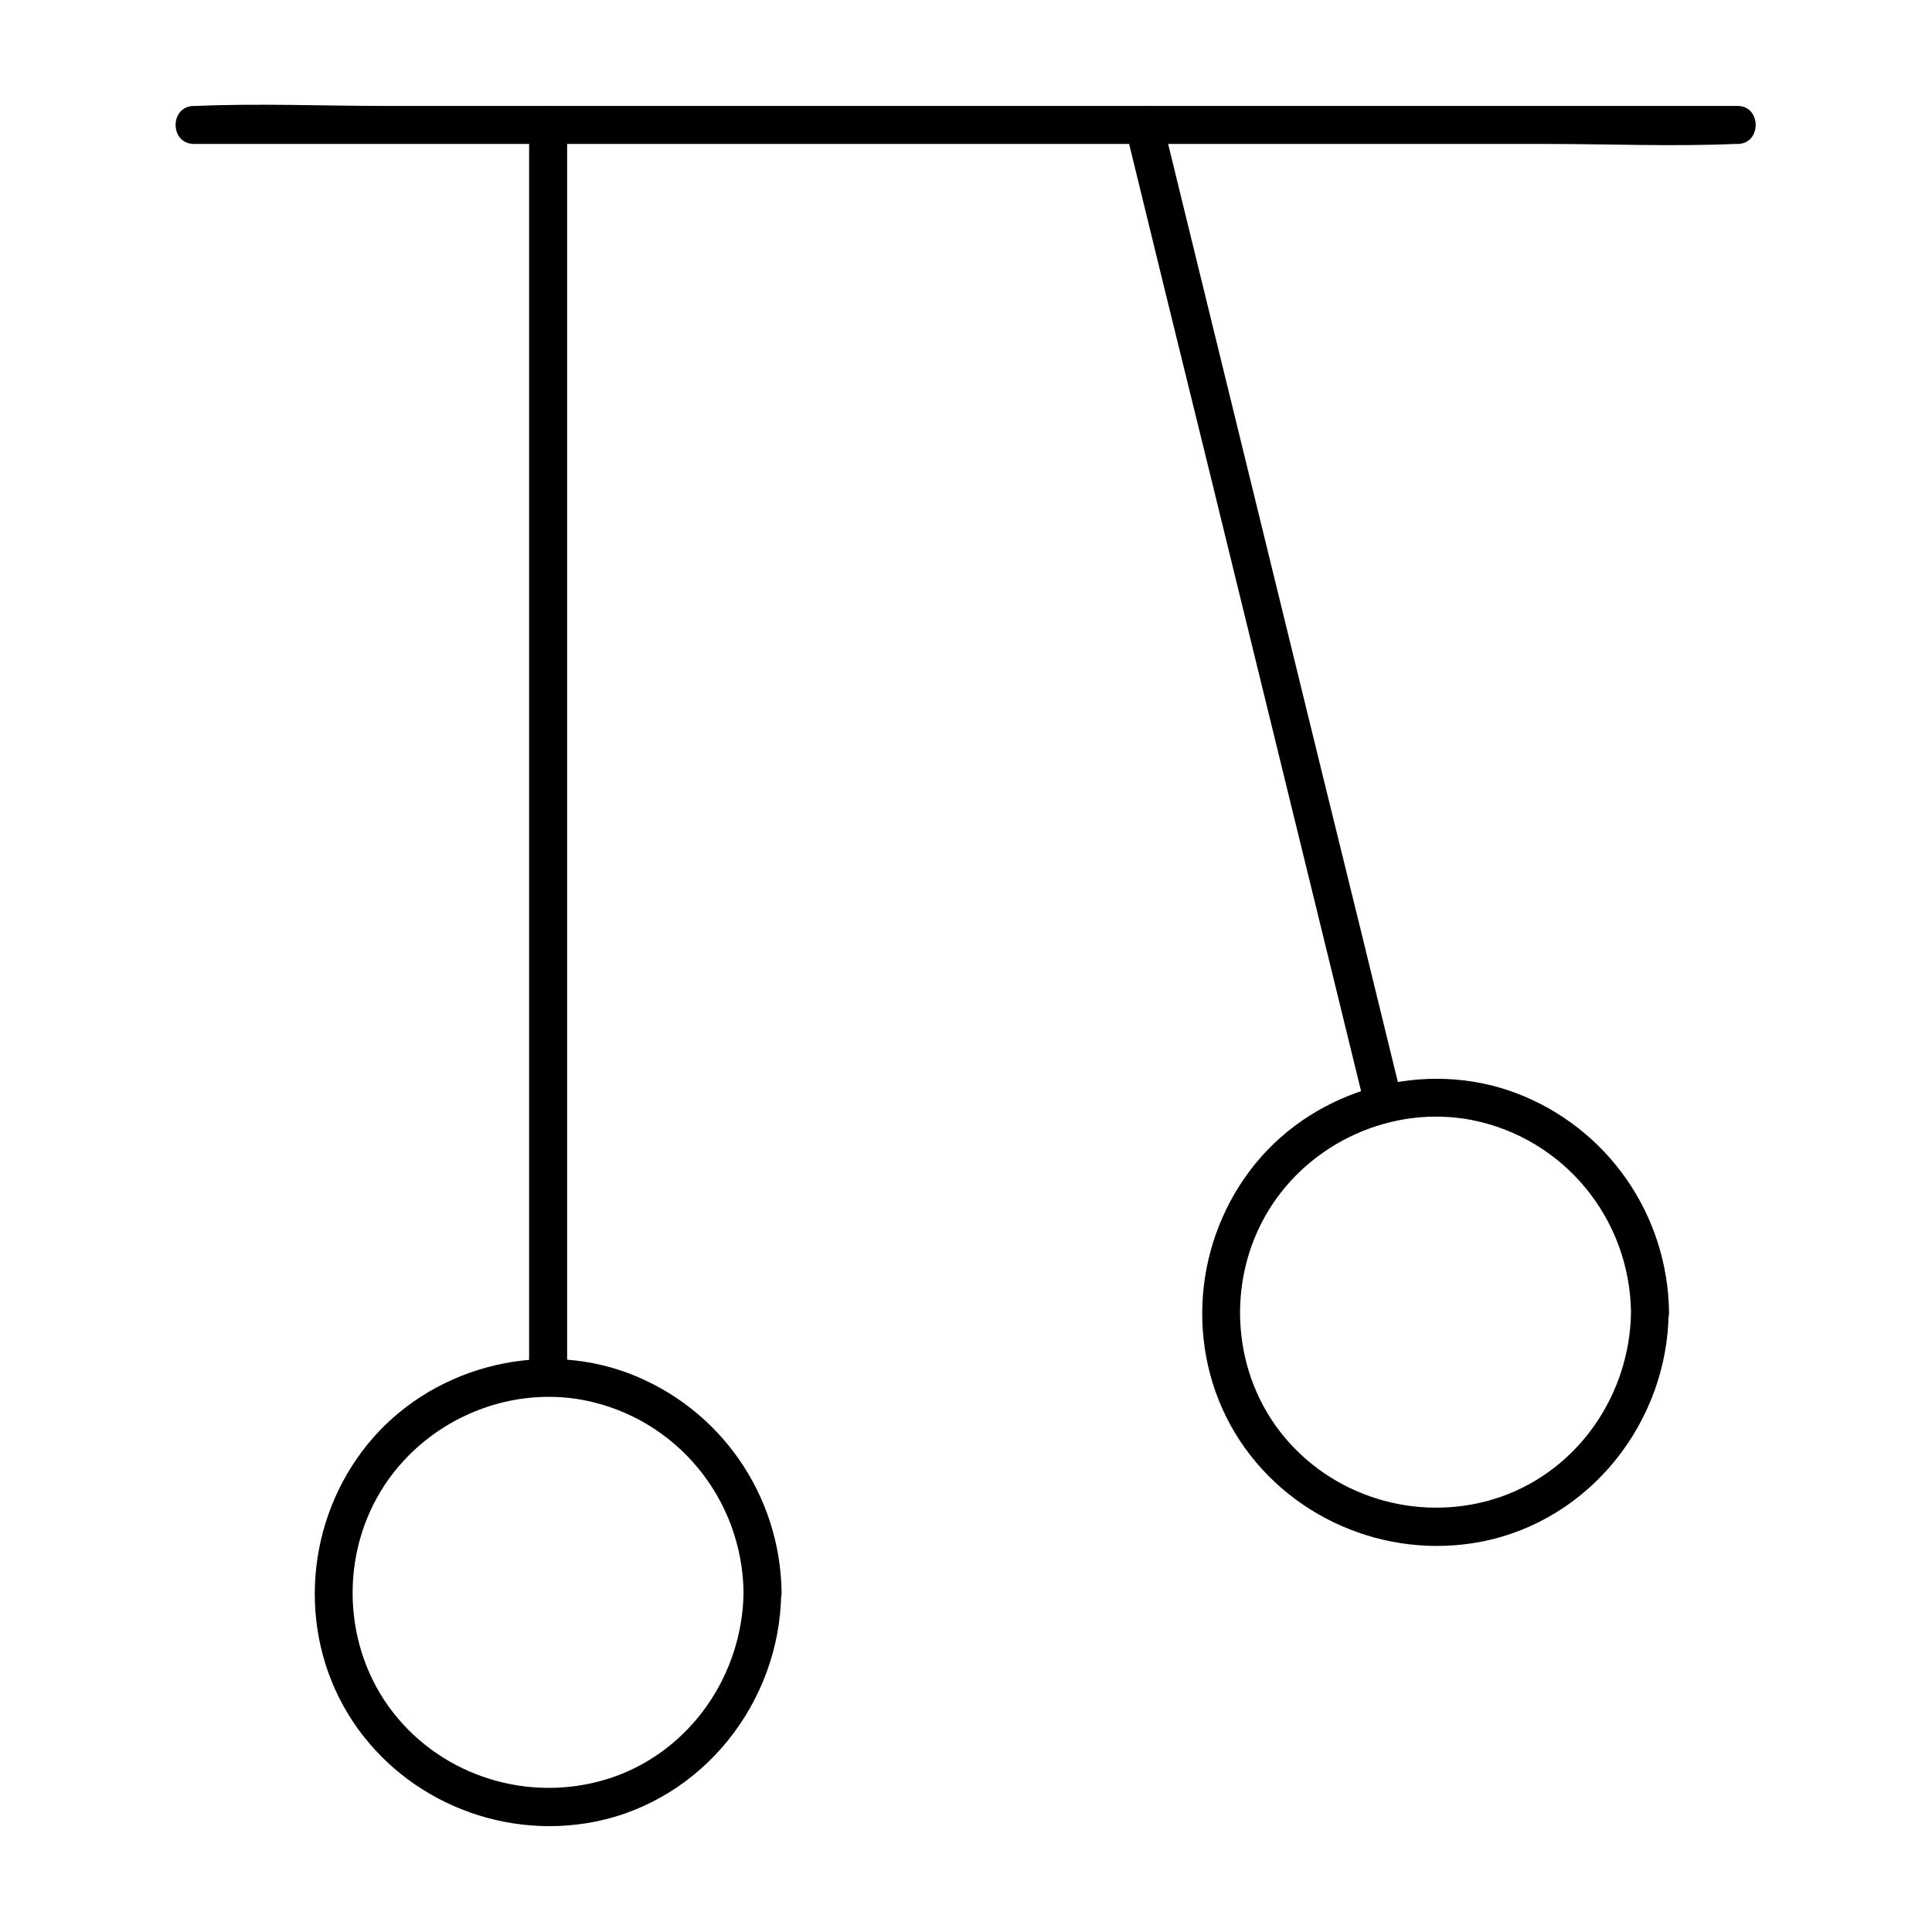 <?xml version="1.0" encoding="UTF-8"?>
<!-- The Best Svg Icon site in the world: iconSvg.co, Visit us! https://iconsvg.co -->
<svg fill="#000000" width="800px" height="800px" version="1.1" viewBox="144 144 512 512" xmlns="http://www.w3.org/2000/svg">
 <g>
  <path d="m195.45 182.15h40.605 97.637 118.09 102.17c16.523 0 33.25 0.707 49.777 0h0.707c6.449 0 6.449-10.078 0-10.078h-40.605-97.637-118.09-102.17c-16.523 0-33.25-0.707-49.777 0h-0.707c-6.551 0-6.551 10.078 0 10.078z"/>
  <path d="m284.22 177.11v112.35 178.75 40.605c0 6.449 10.078 6.449 10.078 0v-112.35-178.75-40.605c0-6.551-10.078-6.551-10.078 0z"/>
  <path d="m442.32 178.42c7.152 29.32 14.309 58.645 21.562 87.965 11.387 46.551 22.773 93.105 34.16 139.55 2.621 10.68 5.238 21.461 7.859 32.145 1.512 6.246 11.285 3.629 9.672-2.719-7.152-29.32-14.309-58.645-21.562-87.965-11.387-46.551-22.773-93.105-34.16-139.55-2.621-10.68-5.238-21.461-7.859-32.145-1.512-6.246-11.184-3.629-9.672 2.719z"/>
  <path d="m341.05 566.05c-0.301 21.664-13.805 41.613-34.461 48.871-20.355 7.055-43.227 0.906-57.133-15.516-14.207-16.727-15.922-41.516-4.535-60.254 11.082-18.238 32.949-28.113 53.906-24.082 24.488 4.832 41.918 26.191 42.223 50.98 0.102 6.449 10.176 6.449 10.078 0-0.301-25.895-16.324-48.969-40.605-58.141-24.184-9.07-52.699-1.309-69.023 18.742-16.426 20.152-18.844 49.07-5.34 71.441 13.504 22.27 39.902 33.656 65.293 28.719 28.816-5.644 49.273-31.738 49.574-60.66 0.199-6.551-9.879-6.551-9.977-0.102z"/>
  <path d="m576.23 491.79c-0.301 21.664-13.805 41.613-34.461 48.871-20.355 7.055-43.227 0.906-57.133-15.516-14.207-16.727-15.922-41.516-4.535-60.254 11.082-18.238 32.949-28.113 53.906-24.082 24.488 4.832 41.922 26.191 42.223 50.98 0.102 6.449 10.176 6.449 10.078 0-0.301-25.895-16.324-48.969-40.605-58.141-24.184-9.07-52.699-1.309-69.023 18.742-16.426 20.152-18.844 49.07-5.34 71.441 13.504 22.27 39.902 33.656 65.293 28.719 28.816-5.644 49.273-31.738 49.574-60.66 0.199-6.551-9.875-6.551-9.977-0.102z"/>
 </g>
</svg>